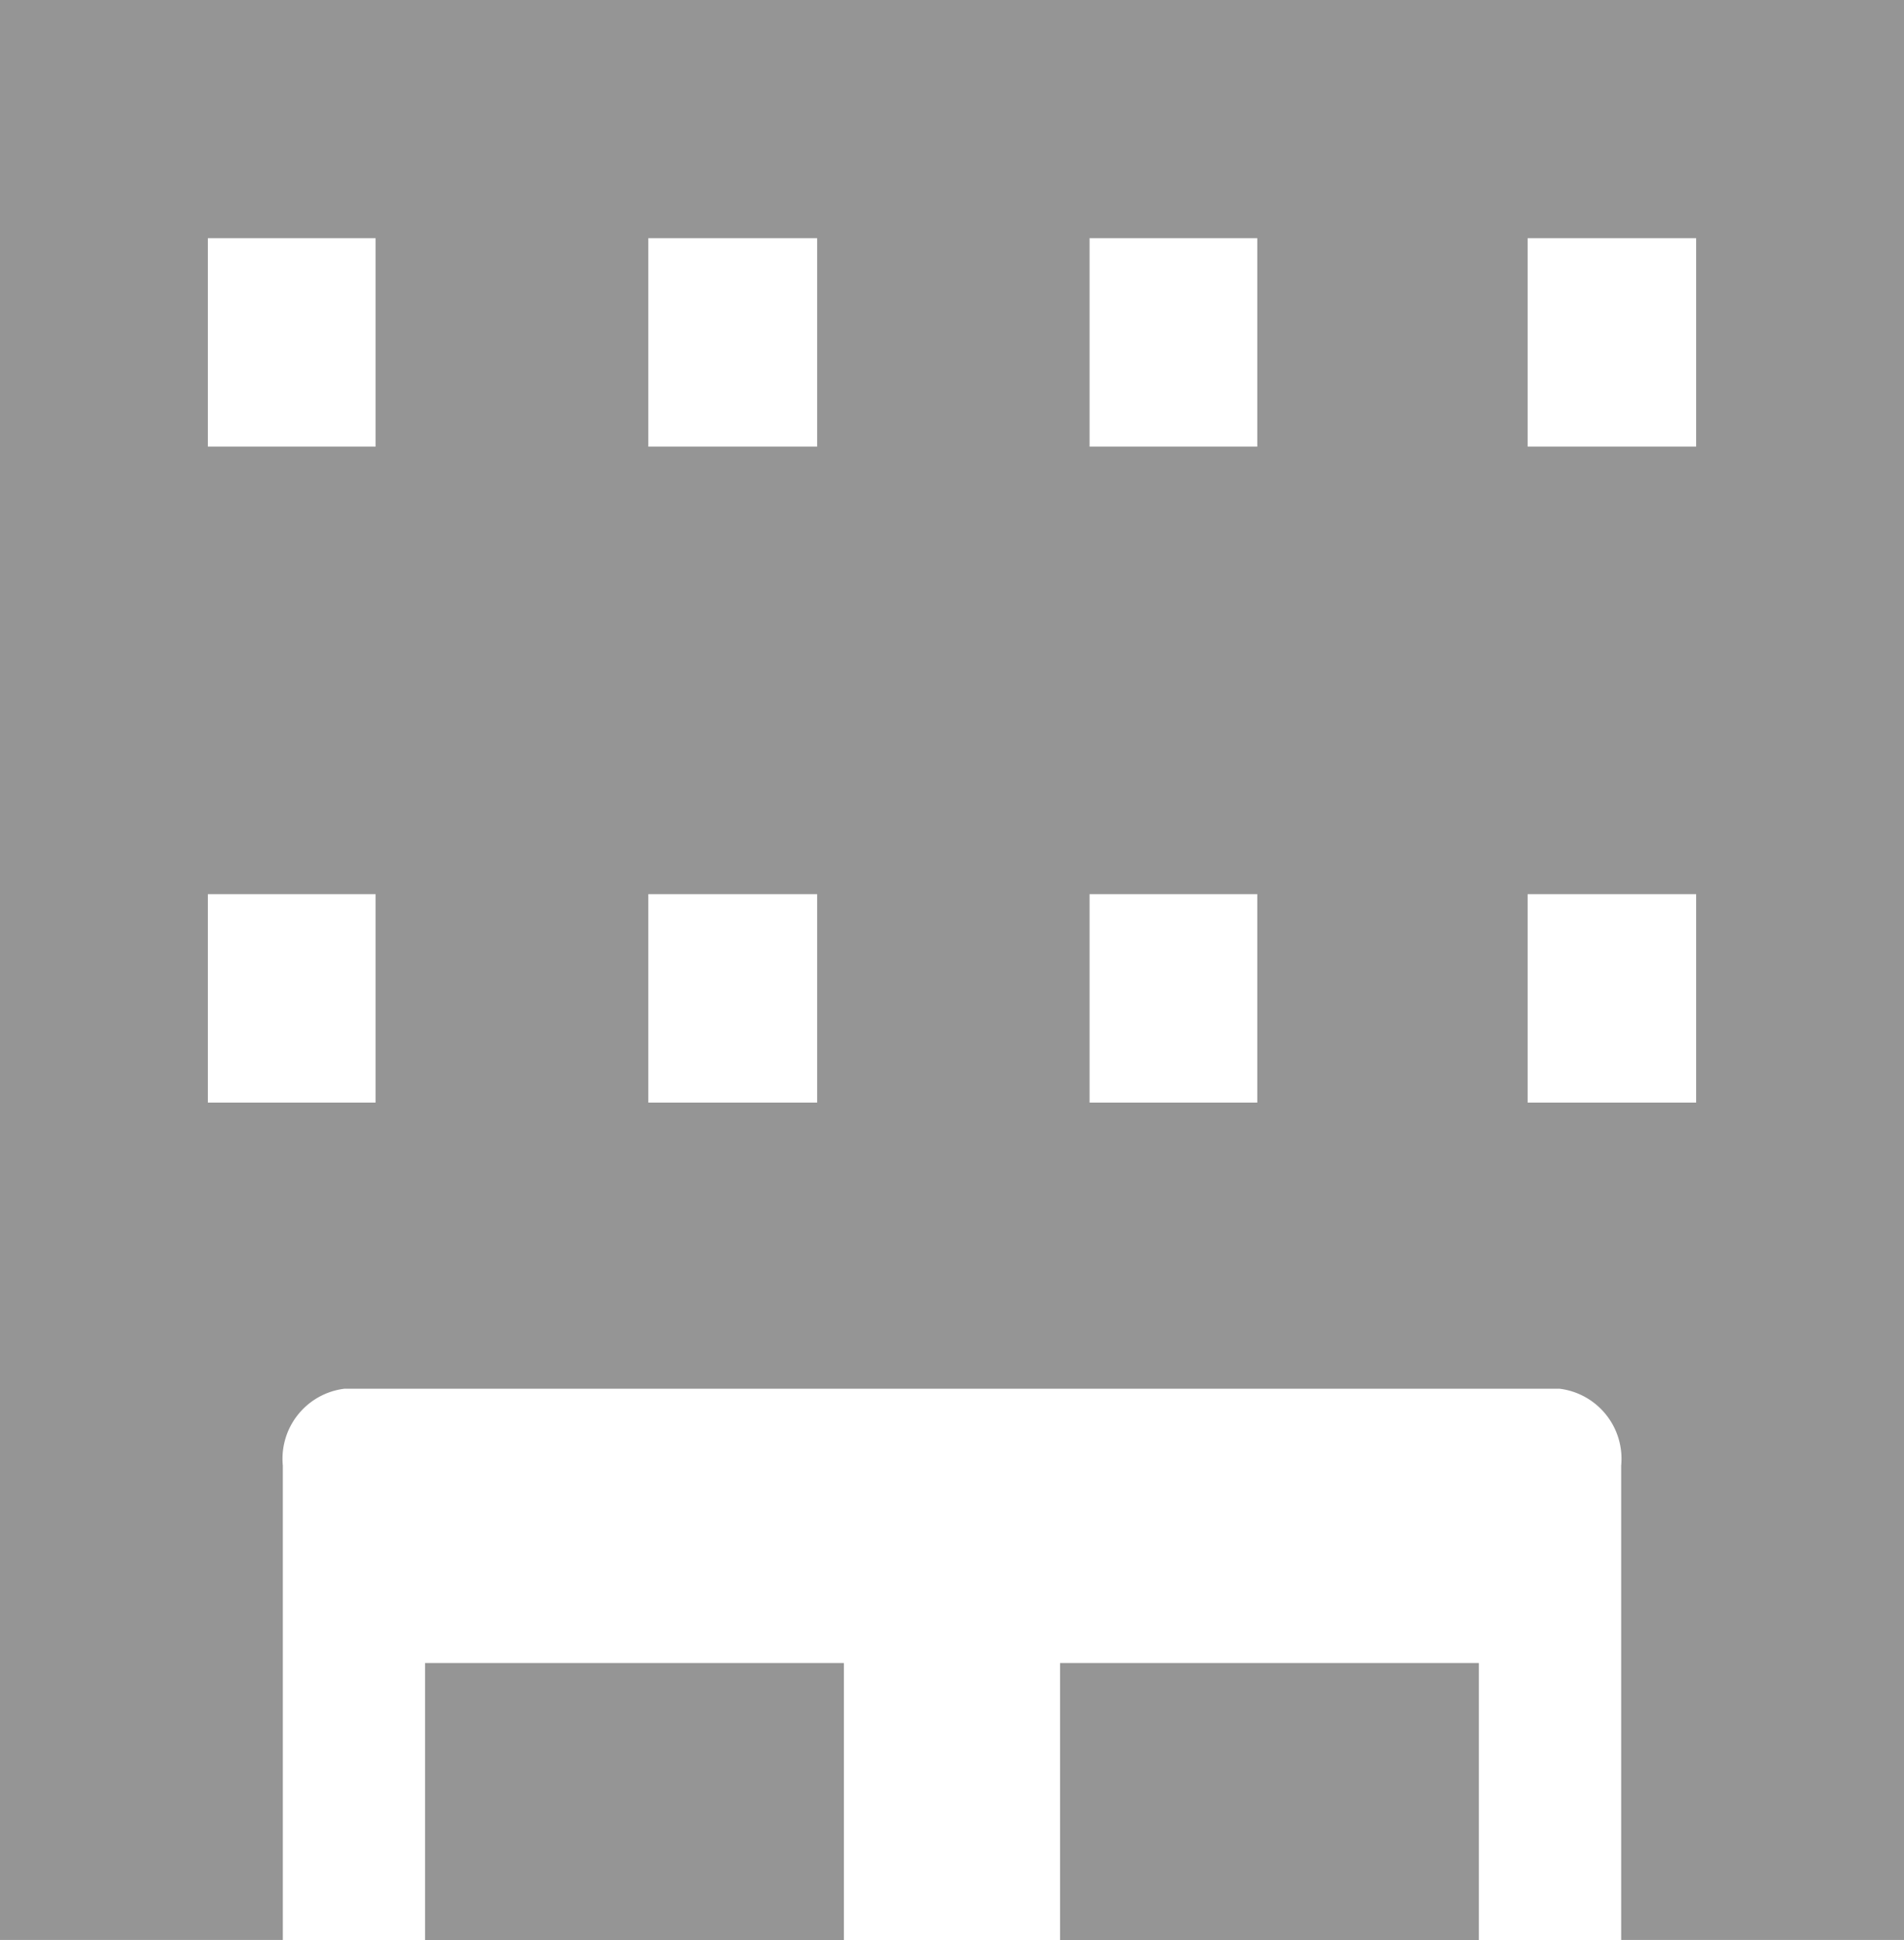 <?xml version="1.0" encoding="UTF-8"?> <svg xmlns="http://www.w3.org/2000/svg" width="24" height="24.445" viewBox="0 0 24 24.445"><g id="Group_99" data-name="Group 99" transform="translate(-7219.5 -199.479)"><path id="Path_273" data-name="Path 273" d="M15.065,36.895a.889.889,0,0,1,.779-.968H31.156a.889.889,0,0,1,.779.968v5.977H35.5V18.431h-24V42.872h3.565ZM30.756,21.432H32.88v2.626H30.756Zm0,8.264H32.88v2.626H30.756Zm-5.522-8.264h2.114v2.626H25.234Zm0,8.264h2.114v2.626H25.234Zm-5.562-8.264H21.8v2.626H19.672Zm0,8.264H21.8v2.626H19.672ZM14.12,21.432h2.114v2.626H14.12Zm0,8.264h2.114v2.626H14.12Z" transform="translate(7208 181.048)" fill="#959595"></path><rect id="Rectangle_555" data-name="Rectangle 555" width="5.279" height="3.492" transform="translate(7224.858 220.431)" fill="#959595"></rect><rect id="Rectangle_556" data-name="Rectangle 556" width="5.279" height="3.492" transform="translate(7232.862 220.431)" fill="#959595"></rect></g></svg> 